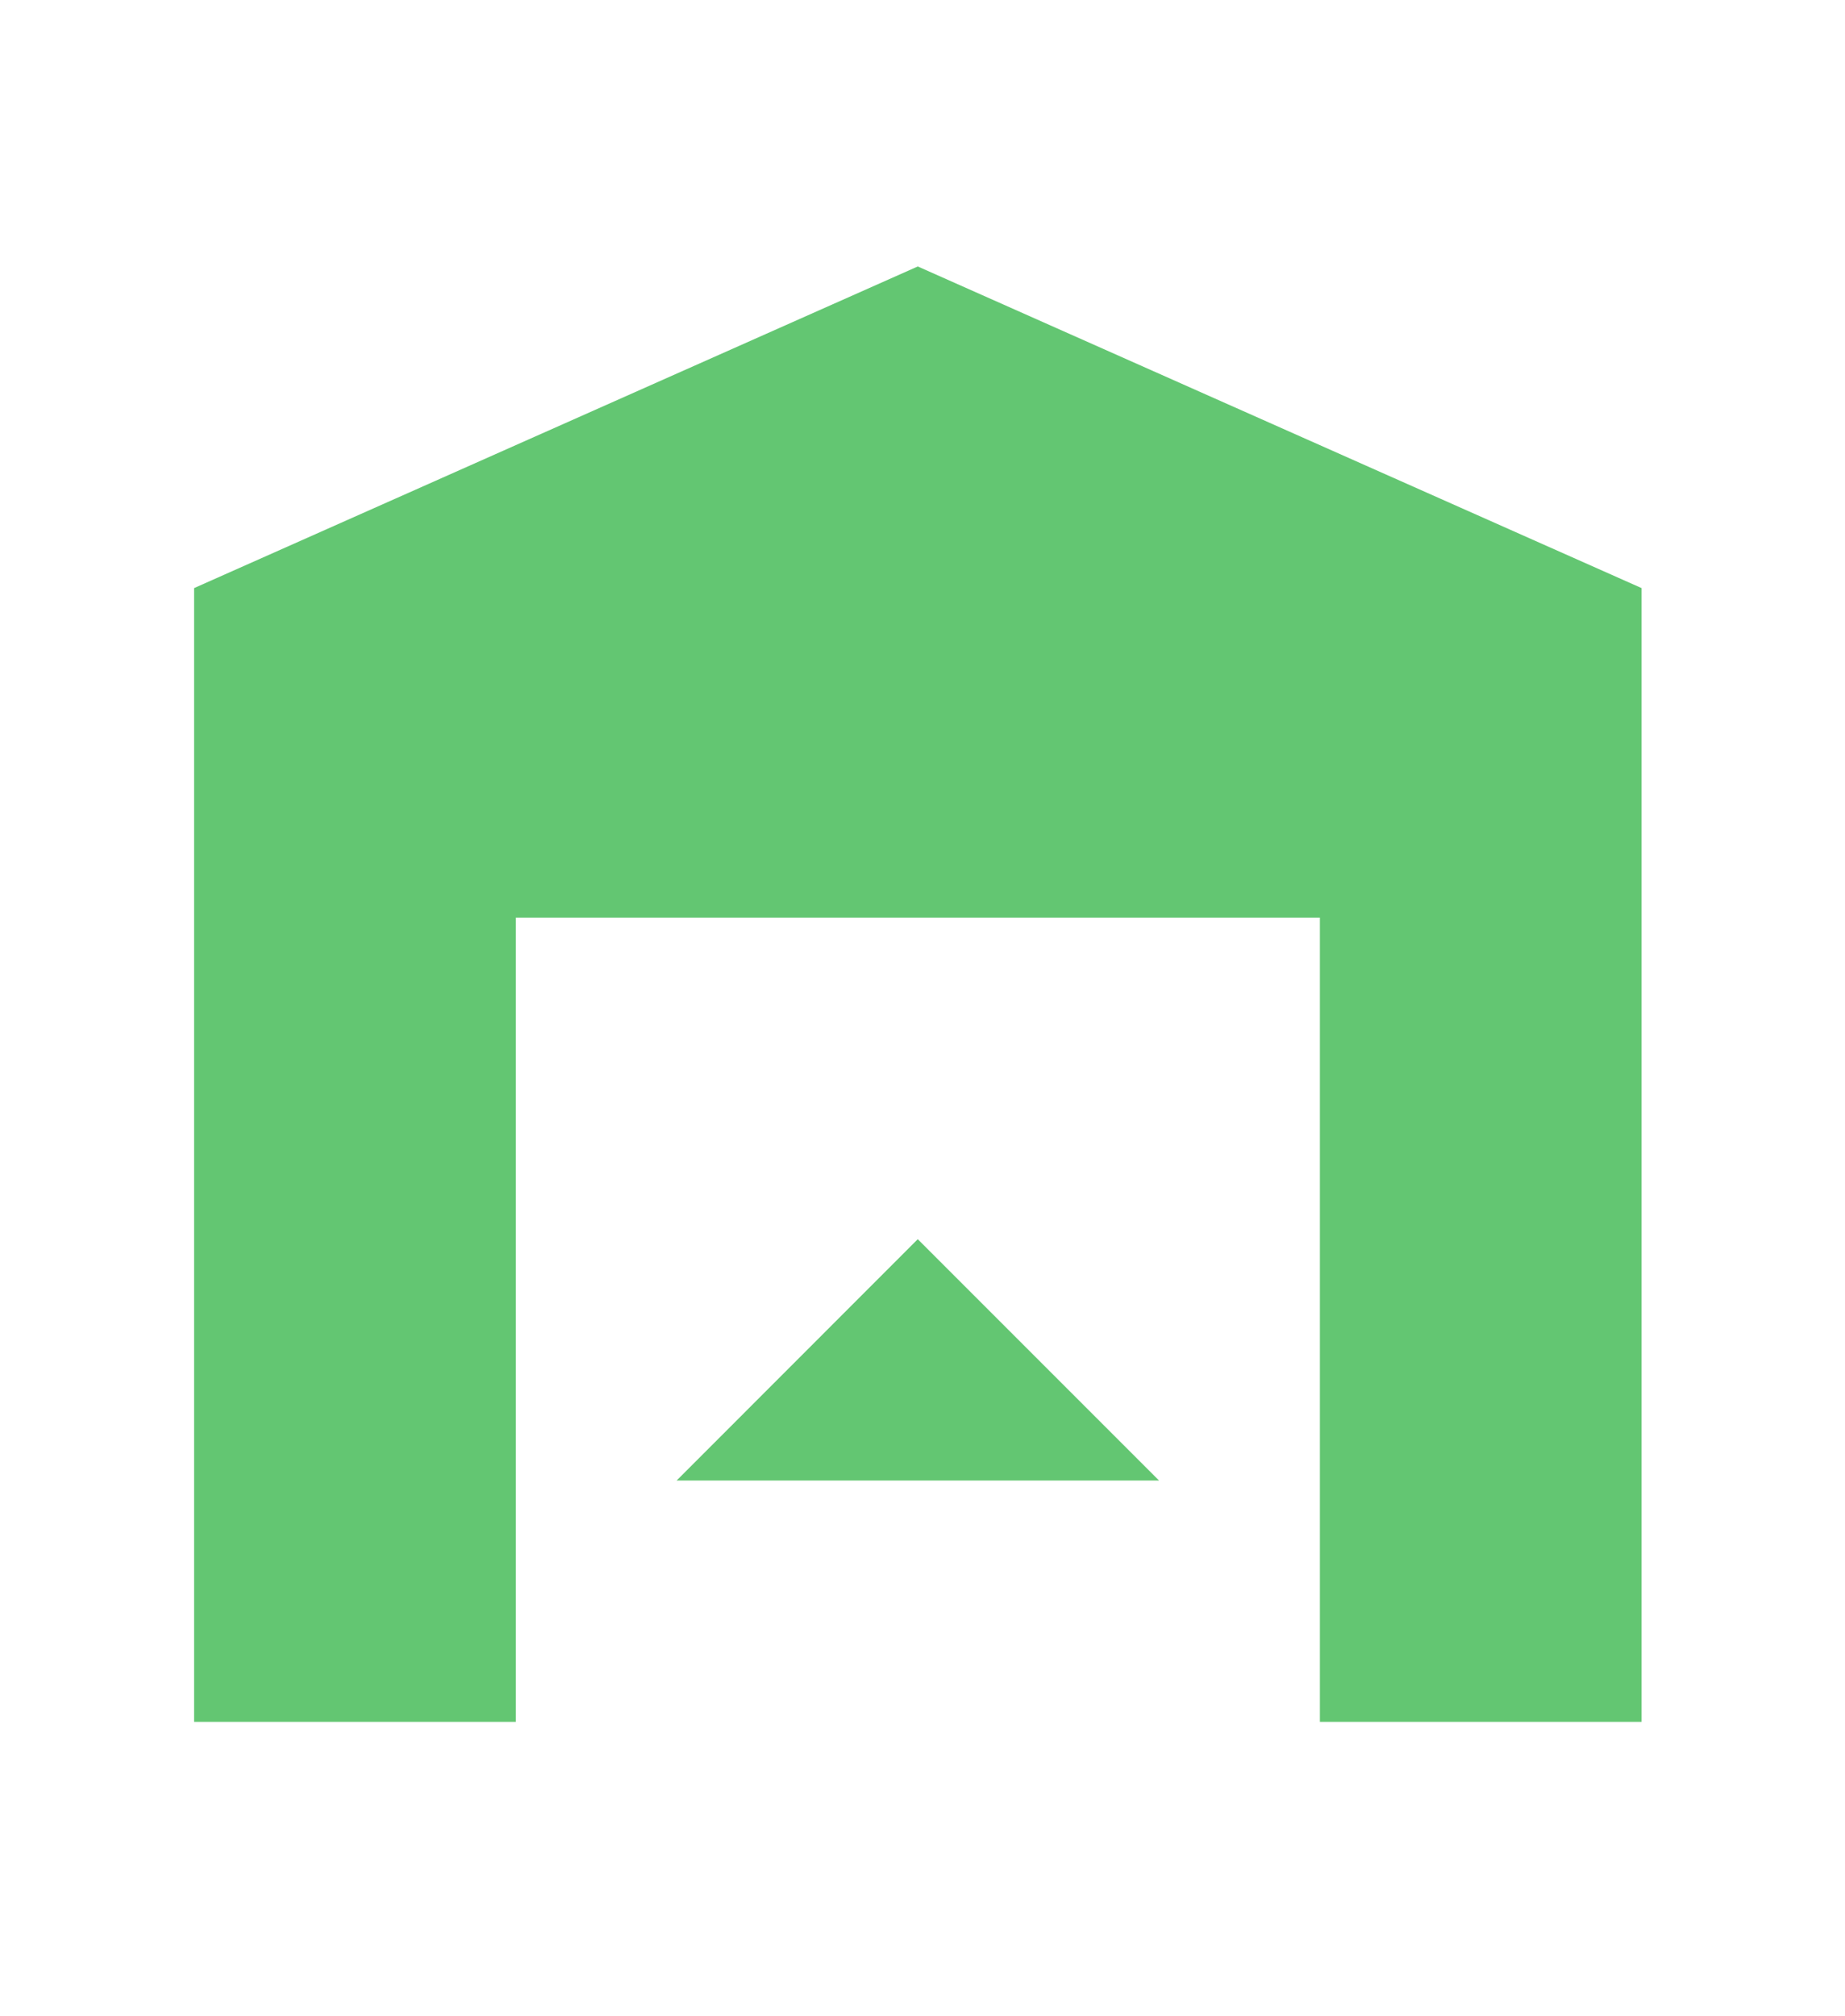 <svg xmlns="http://www.w3.org/2000/svg" xmlns:xlink="http://www.w3.org/1999/xlink" width="65" zoomAndPan="magnify" viewBox="0 0 48.75 53.25" height="71" preserveAspectRatio="xMidYMid meet" version="1.0"><defs><clipPath id="6cfaf27bee"><path d="M 5.023 7.027 L 43.48 7.027 L 43.48 45.484 L 5.023 45.484 Z M 5.023 7.027 " clip-rule="nonzero"/></clipPath></defs><g clip-path="url(#6cfaf27bee)"><path fill="#63c672" d="M 24.25 7.039 L 5.129 15.535 L 5.129 45.484 L 13.629 45.484 L 13.629 24.238 L 34.875 24.238 L 34.875 45.484 L 43.375 45.484 L 43.375 15.535 Z M 24.25 32.734 L 17.879 39.109 L 30.625 39.109 Z M 24.25 32.734 " fill-opacity="1" fill-rule="nonzero"/></g></svg>